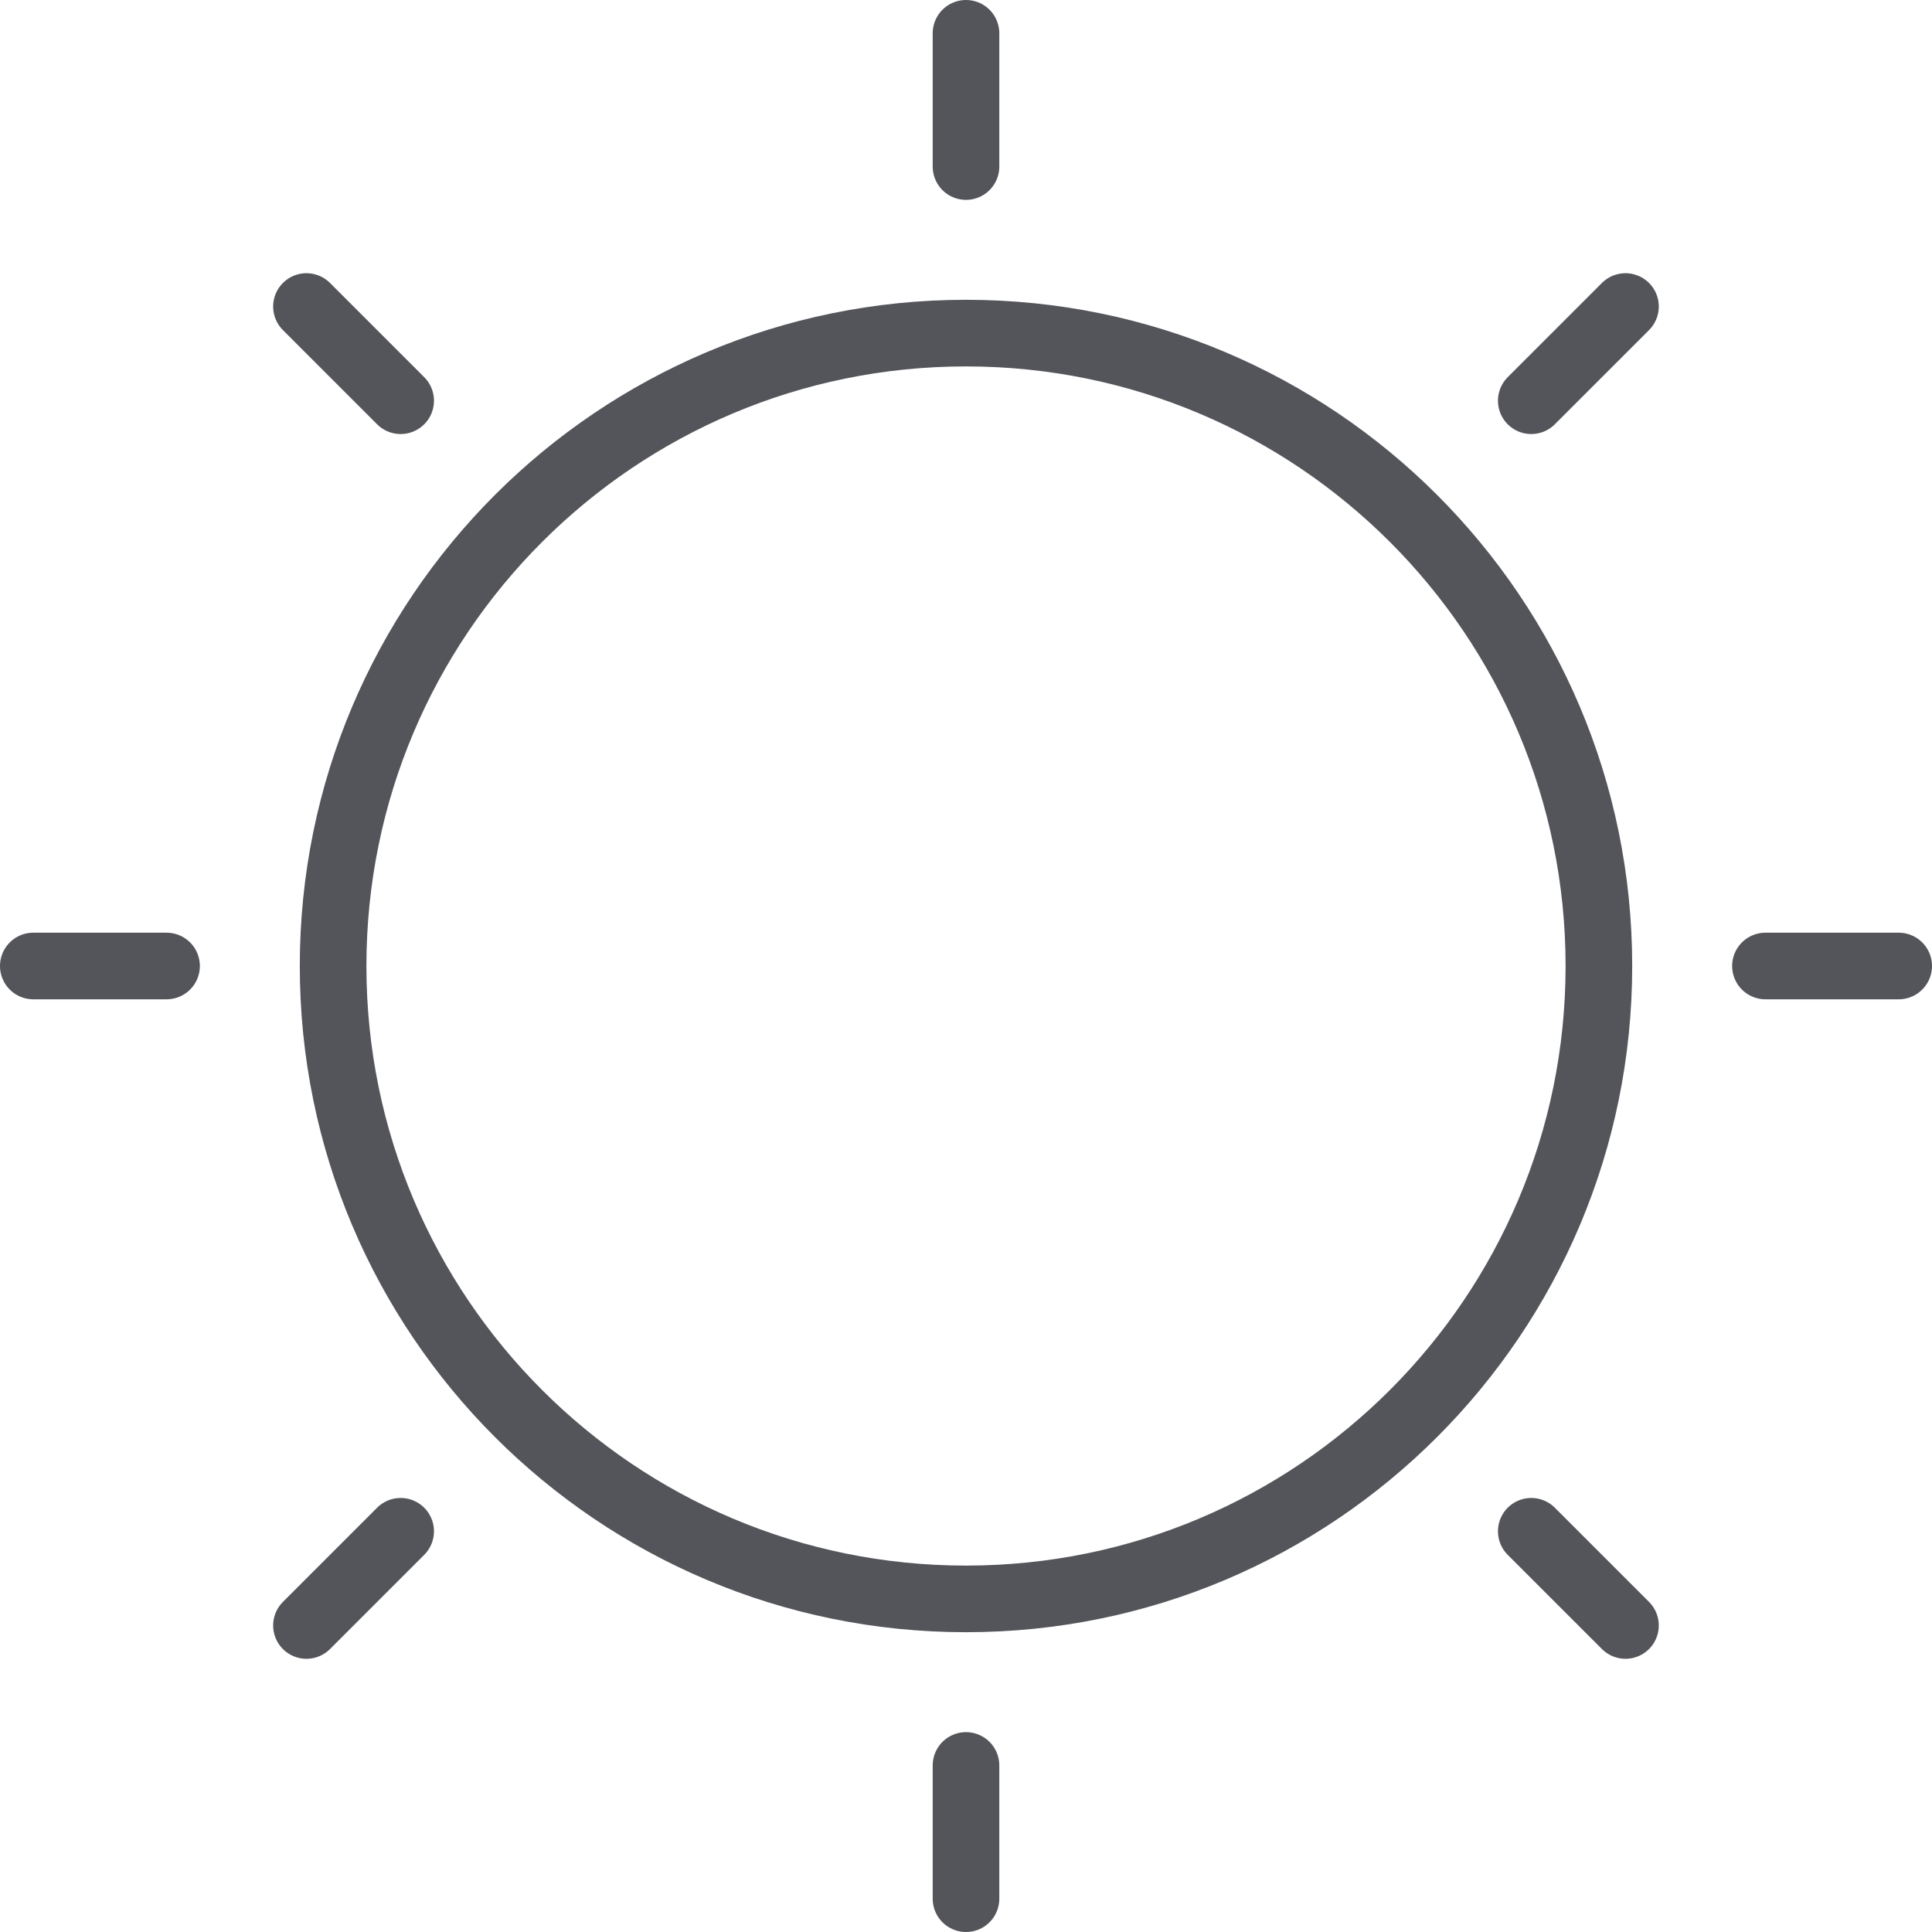 <?xml version="1.0" encoding="UTF-8"?>
<svg width="29px" height="29px" viewBox="0 0 29 29" version="1.1" xmlns="http://www.w3.org/2000/svg" xmlns:xlink="http://www.w3.org/1999/xlink">
    <!-- Generator: Sketch 47.1 (45422) - http://www.bohemiancoding.com/sketch -->
    <title>01d</title>
    <desc>Created with Sketch.</desc>
    <defs></defs>
    <g id="Page-1" stroke="none" stroke-width="1" fill="none" fill-rule="evenodd" stroke-linecap="round">
        <g id="01d" stroke="#53555A">
            <path d="M24,14.5 C24,19.746 19.747,24 14.5,24 C9.254,24 5,19.746 5,14.5 C5,9.253 9.254,5 14.5,5 C19.747,5 24,9.253 24,14.5 Z" id="Stroke-1"></path>
            <path d="M26.5,14.5 L28.5,14.5" id="Stroke-3"></path>
            <path d="M14.5,2.5 L14.5,0.5" id="Stroke-5"></path>
            <path d="M2.5,14.5 L0.5,14.5" id="Stroke-7"></path>
            <path d="M14.5,26.5 L14.5,28.5" id="Stroke-9"></path>
            <path d="M22.985,6.015 L24.399,4.601" id="Stroke-11"></path>
            <path d="M6.014,6.015 L4.6,4.601" id="Stroke-13"></path>
            <path d="M6.014,22.985 L4.6,24.399" id="Stroke-15"></path>
            <path d="M22.985,22.985 L24.399,24.399" id="Stroke-17"></path>
        </g>
    </g>
</svg>